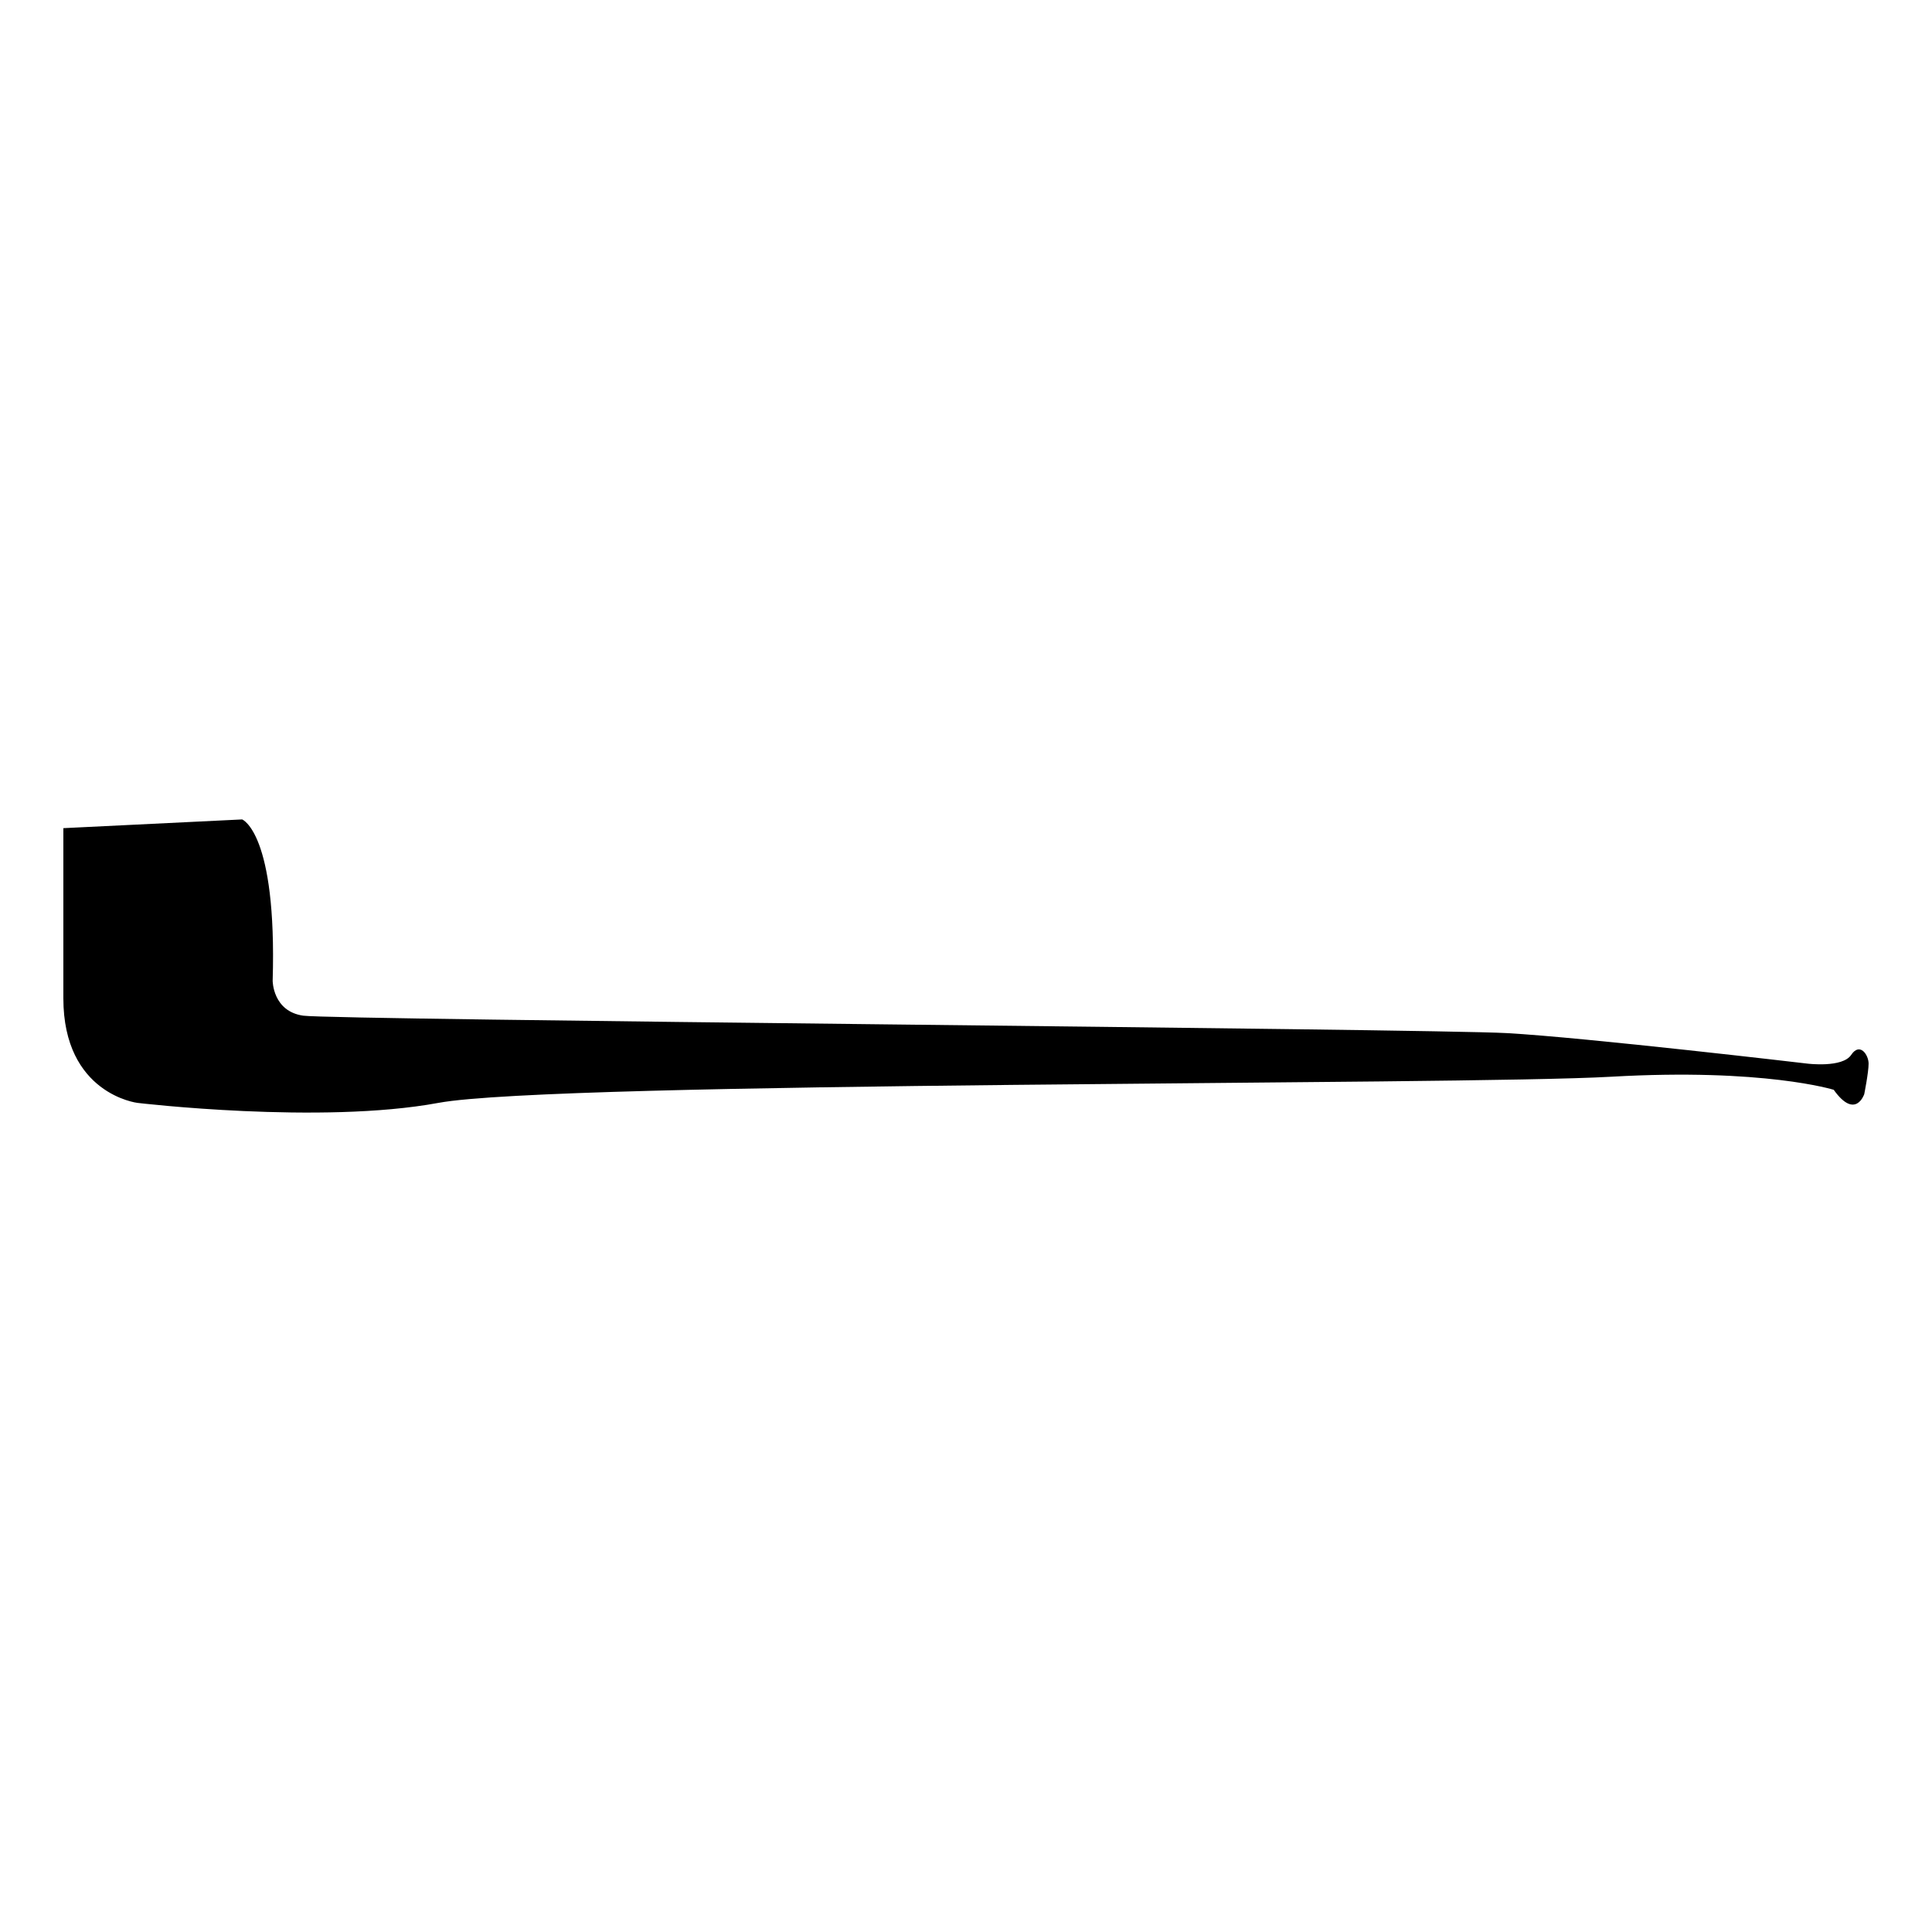 <?xml version="1.0" encoding="UTF-8"?>
<!-- Uploaded to: ICON Repo, www.svgrepo.com, Generator: ICON Repo Mixer Tools -->
<svg fill="#000000" width="800px" height="800px" version="1.1" viewBox="144 144 512 512" xmlns="http://www.w3.org/2000/svg">
 <path d="m160.79 363.47 47.379-2.312s9.246 3.465 8.09 42.758c0 0 0 8.09 8.09 9.246 8.09 1.156 298.14 3.465 318.94 4.621s79.734 8.09 79.734 8.09 9.246 1.156 11.555-2.312c2.312-3.465 4.621 0 4.621 2.312s-1.156 8.09-1.156 8.09-2.312 6.934-8.09-1.156c0 0-18.488-5.777-58.934-3.465-40.445 2.312-279.65 1.156-310.85 6.934-31.199 5.777-79.734 0-79.734 0s-19.645-2.312-19.645-27.734v-45.07z"/>
</svg>